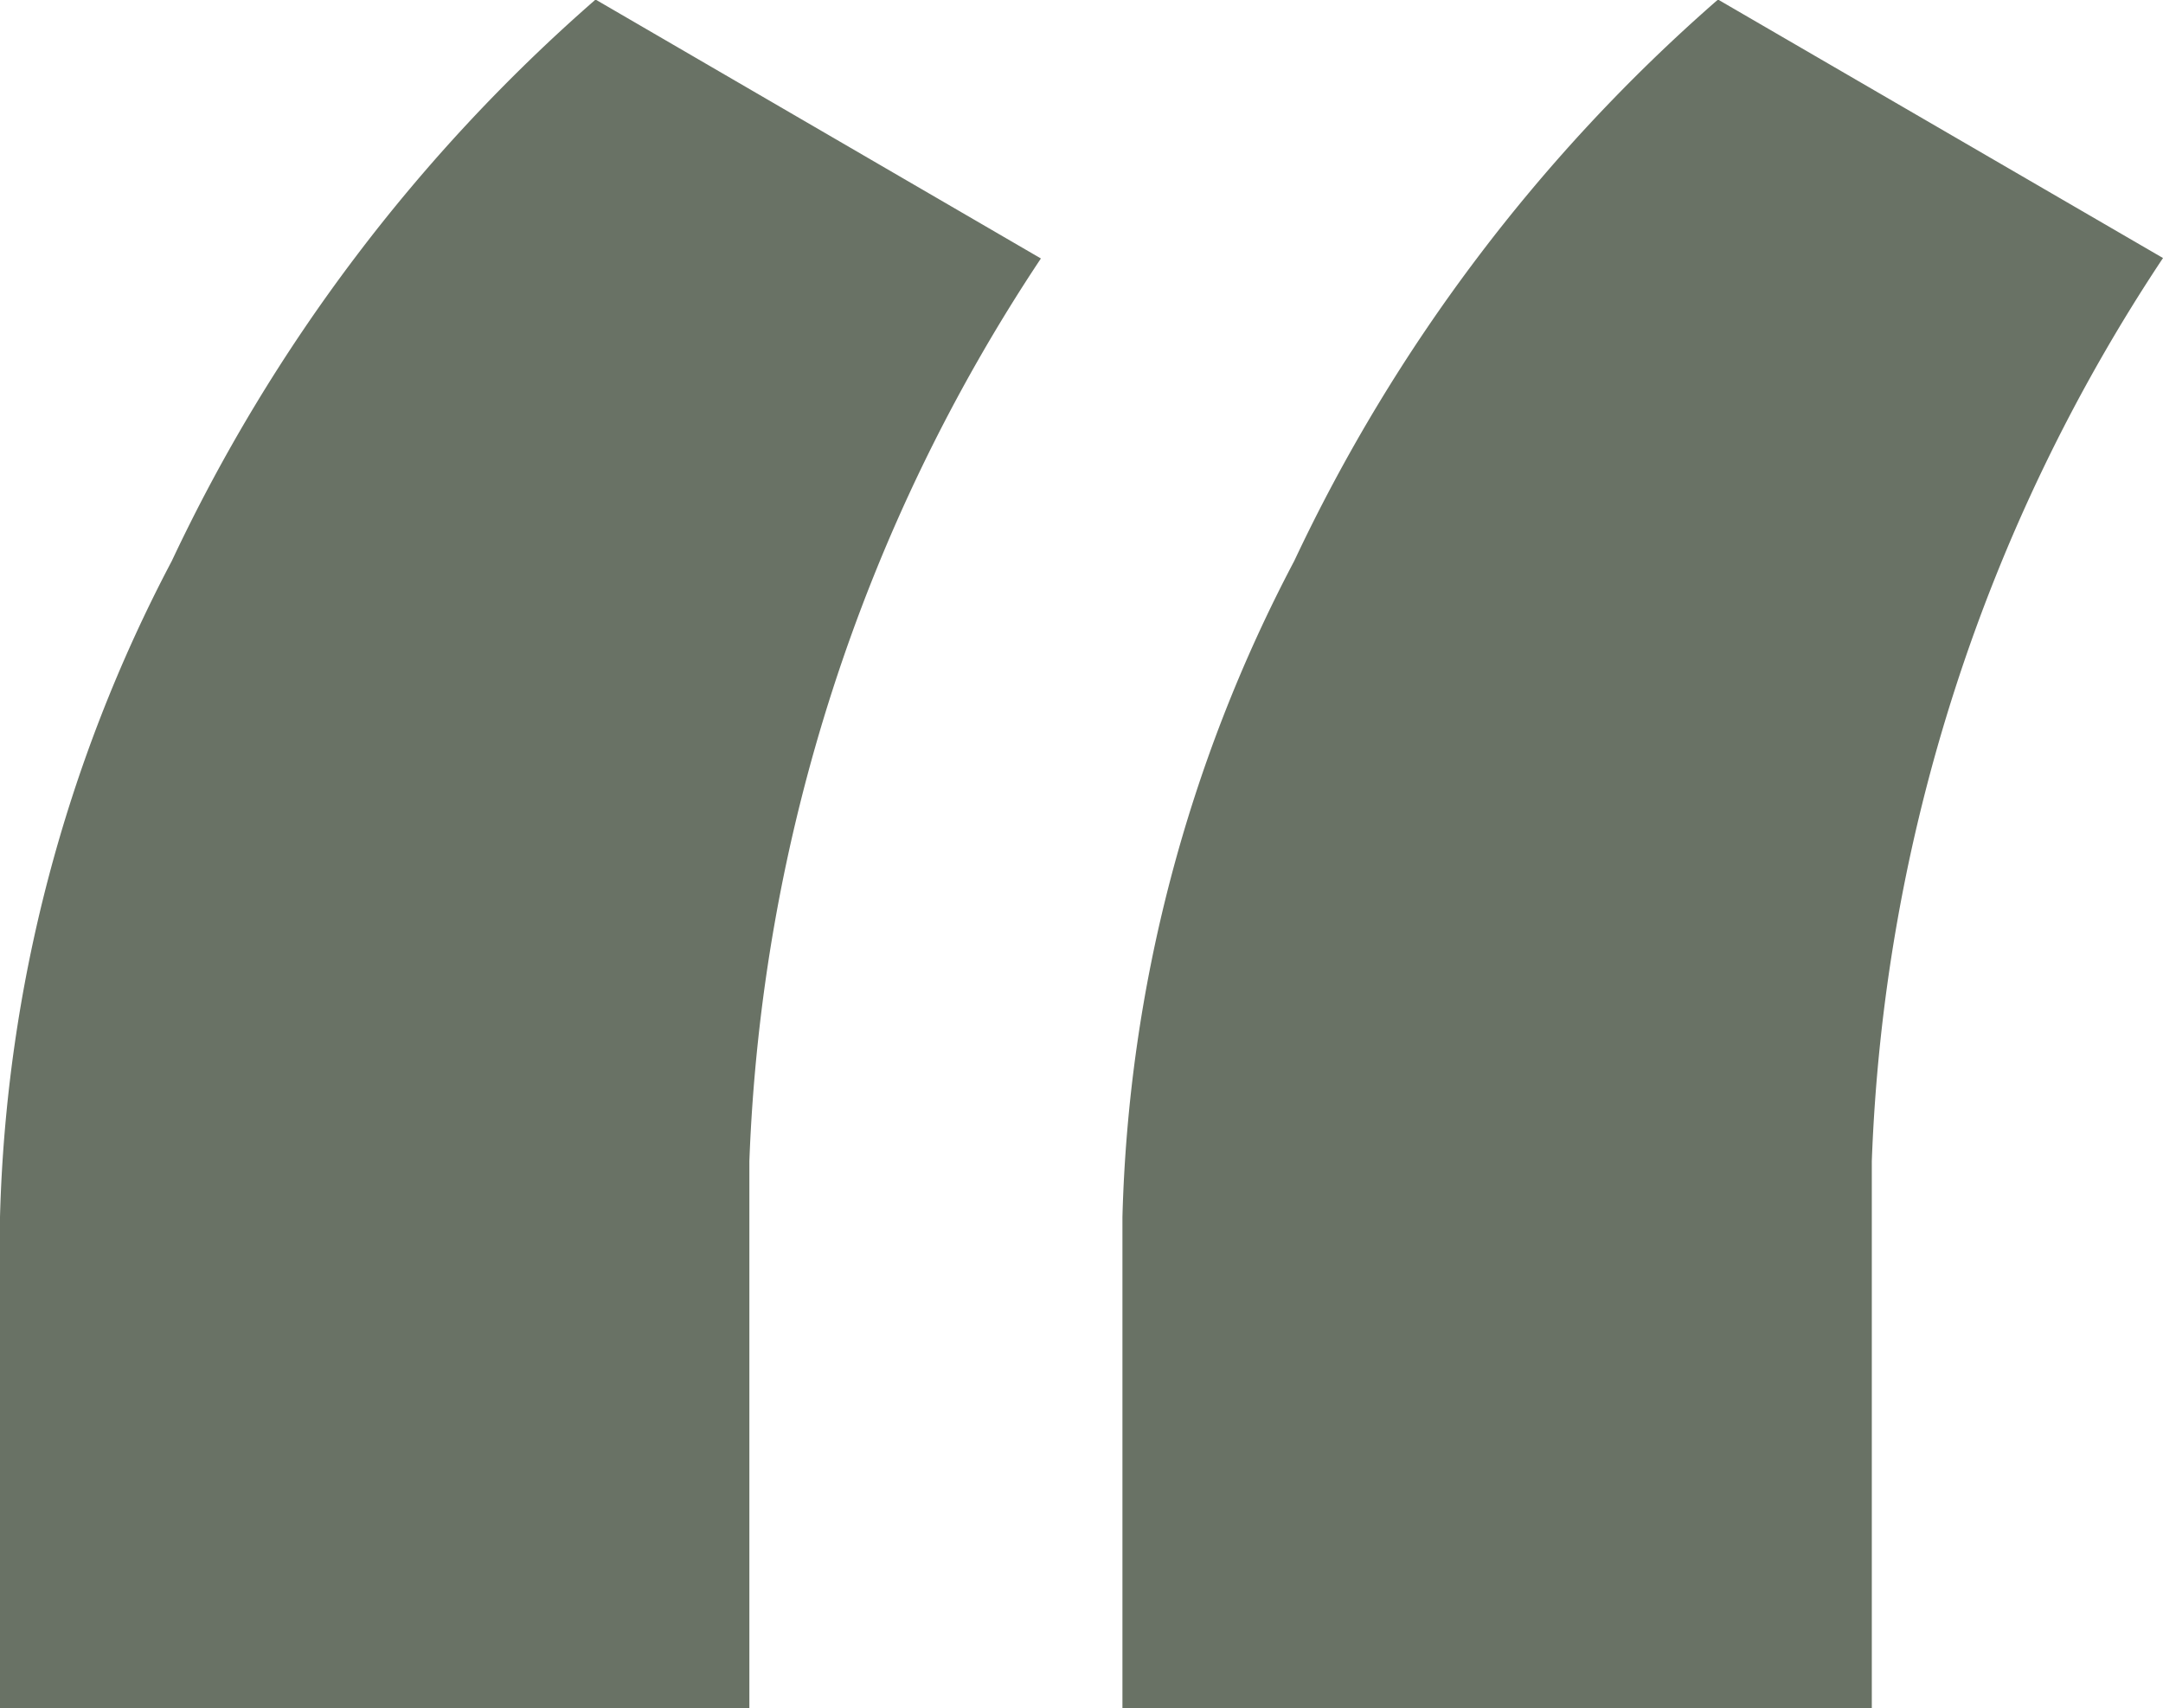 <svg xmlns="http://www.w3.org/2000/svg" width="19.365" height="15.293" viewBox="0 0 19.365 15.293">
  <path id="Path_33207" data-name="Path 33207" d="M8.613,10,12.6,12.318A15.629,15.629,0,0,0,9.99,20.4V25.3H3.281V20.9a13.34,13.34,0,0,1,1.538-5.874A15.318,15.318,0,0,1,8.613,10Zm10.049,0,3.984,2.314A15.629,15.629,0,0,0,20.039,20.4V25.3H13.33V20.9a13.34,13.34,0,0,1,1.538-5.874A15.318,15.318,0,0,1,18.662,10Z" transform="translate(-3.281 -10.004)" fill="#697265"/>
</svg>
